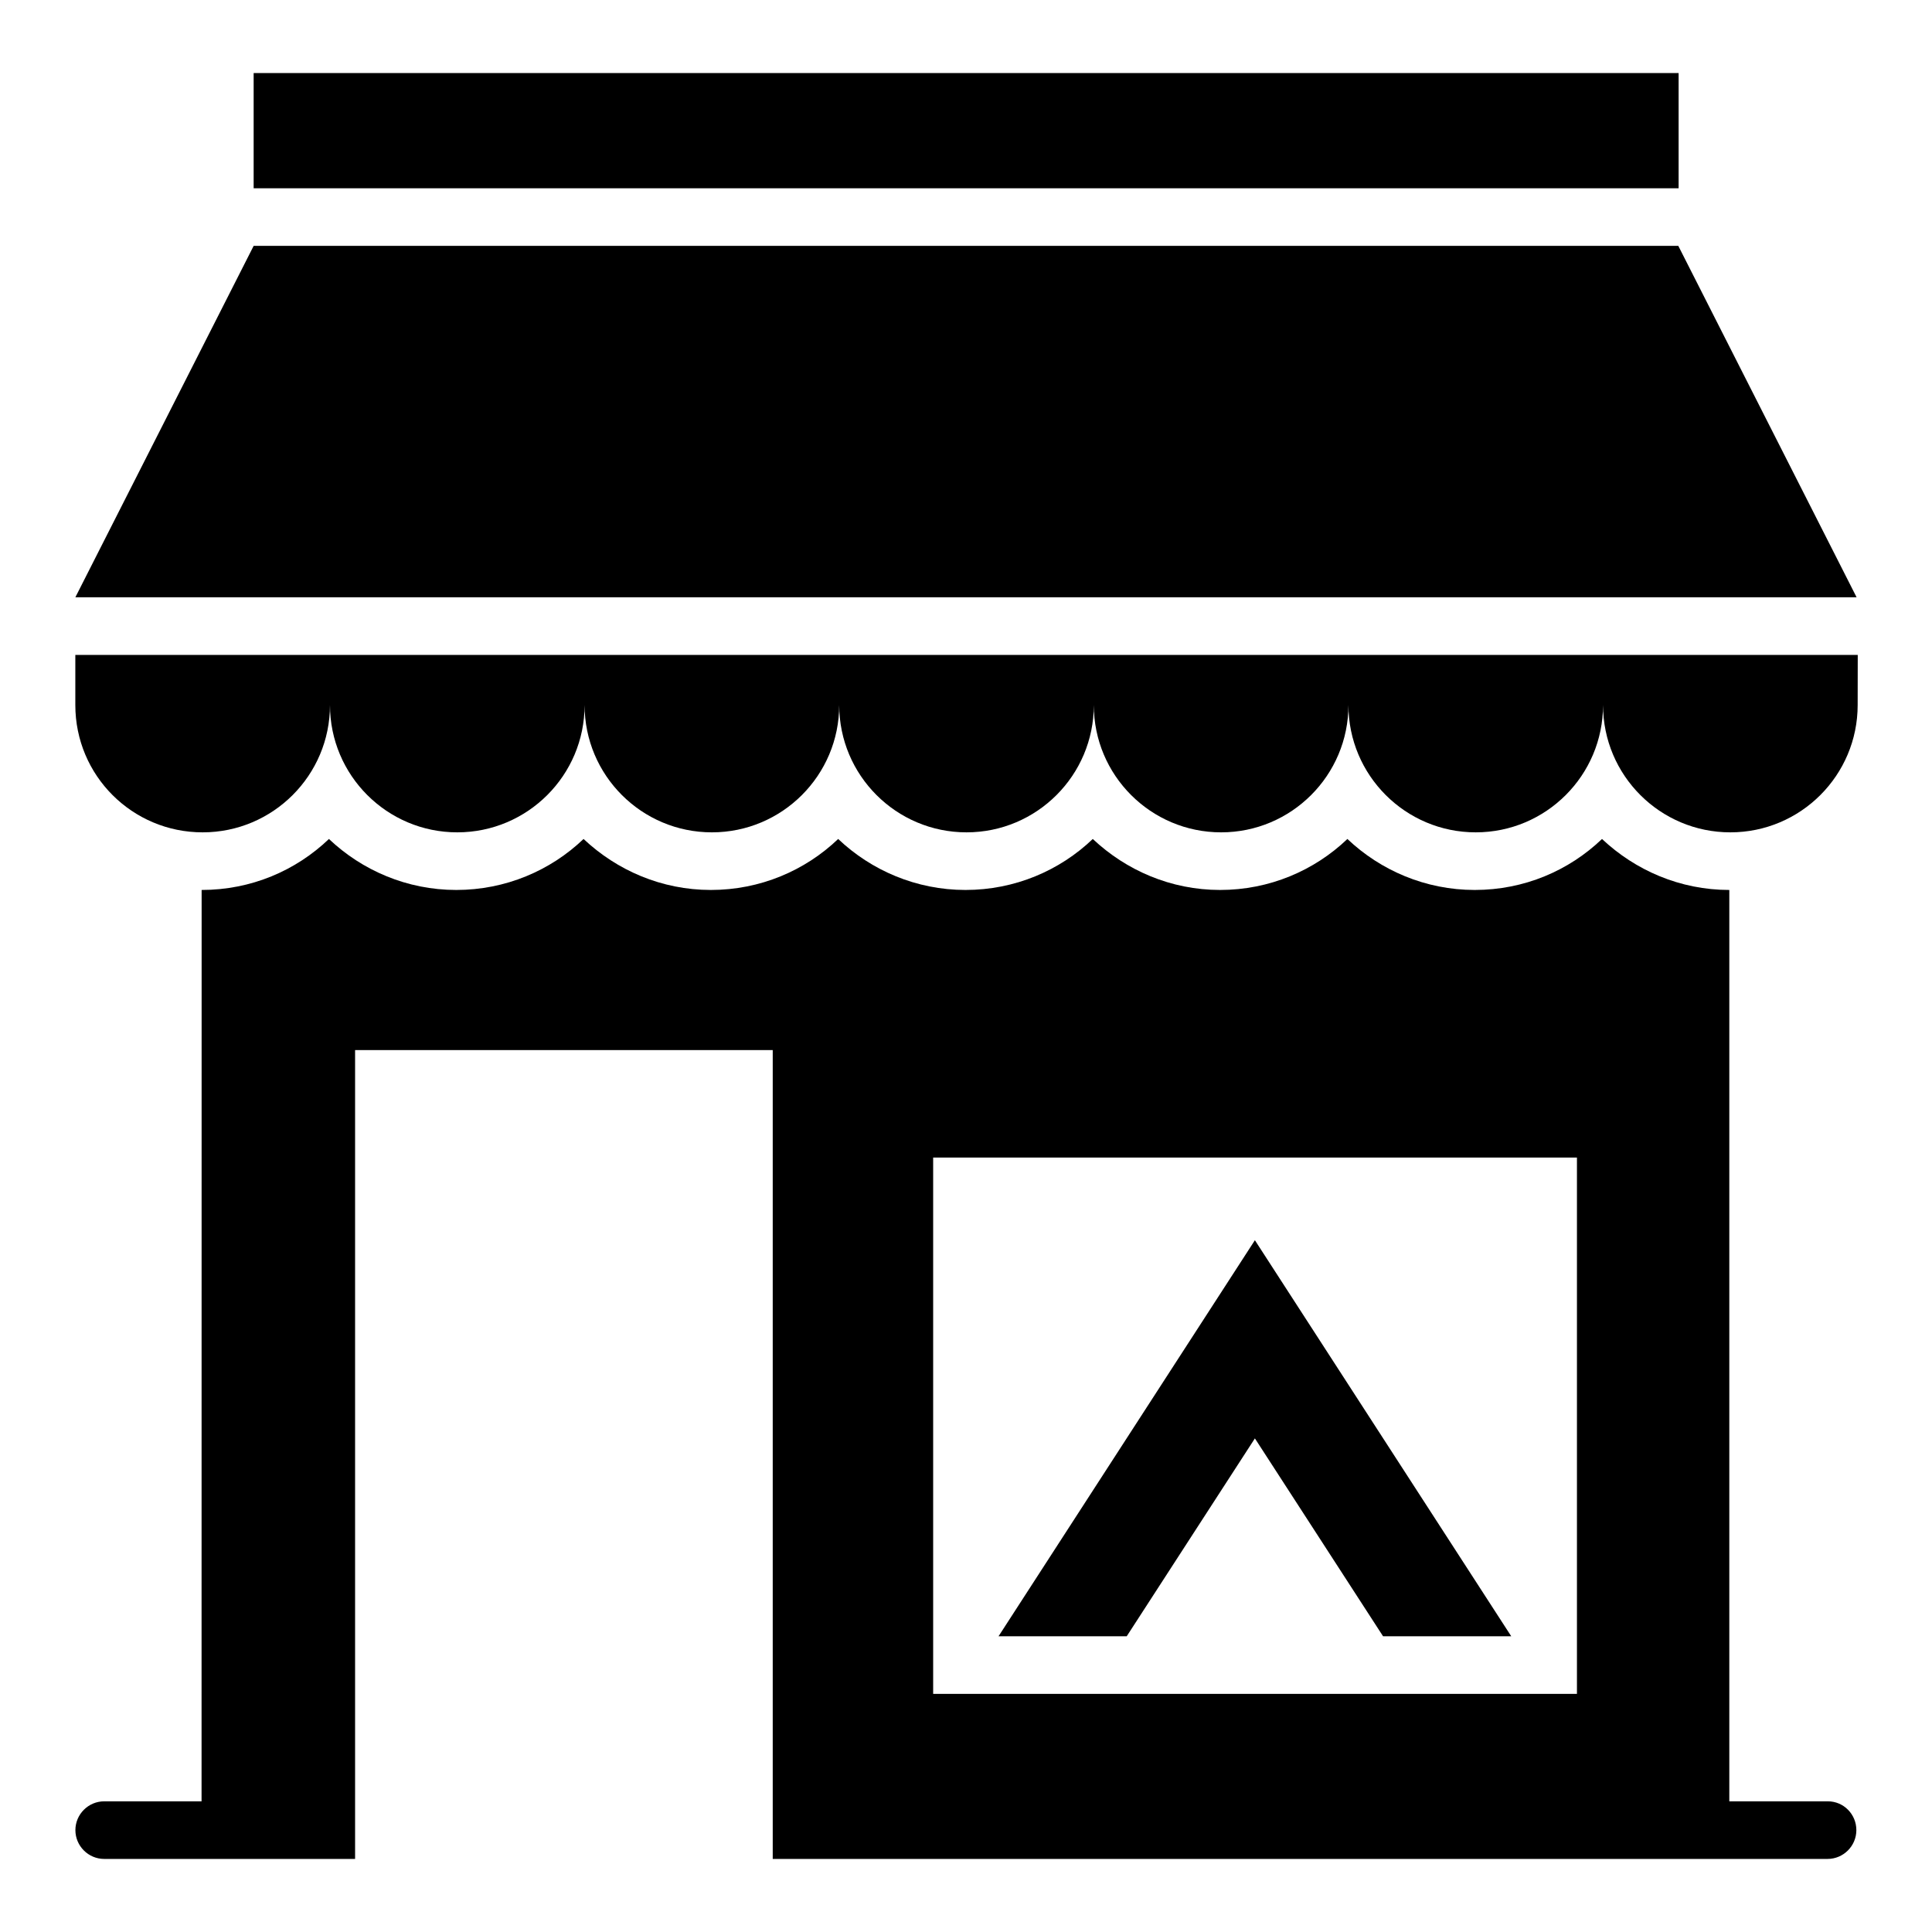 <?xml version="1.0" encoding="UTF-8"?>
<!-- The Best Svg Icon site in the world: iconSvg.co, Visit us! https://iconsvg.co -->
<svg fill="#000000" width="800px" height="800px" version="1.1" viewBox="144 144 512 512" xmlns="http://www.w3.org/2000/svg">
 <g>
  <path d="m588.77 209.16h-377.55l-47.25 93.129h472.05z"/>
  <path d="m211.22 163.36h377.63v30.535h-377.63z"/>
  <path d="m197.71 364.58c18.625 0 33.738-15.113 33.738-33.738 0 18.625 15.113 33.738 33.738 33.738s33.738-15.113 33.738-33.738c0 18.625 15.113 33.738 33.738 33.738s33.738-15.113 33.738-33.738c0 18.625 15.113 33.738 33.738 33.738s33.738-15.113 33.738-33.738c0 18.625 15.113 33.738 33.738 33.738s33.738-15.113 33.738-33.738c0 18.625 15.113 33.738 33.738 33.738s33.738-15.113 33.738-33.738c0 18.625 15.113 33.738 33.738 33.738s33.738-15.113 33.738-33.738l0.023-13.281h-472.36v13.281c0 18.703 15.113 33.738 33.738 33.738z"/>
  <path d="m628.39 621.37h-26.105v-241.52c-13.055 0-24.887-5.191-33.738-13.512-8.777 8.398-20.609 13.512-33.738 13.512-13.055 0-24.961-5.191-33.738-13.512-8.777 8.398-20.688 13.512-33.738 13.512-13.055 0-24.887-5.191-33.738-13.512-8.777 8.398-20.688 13.512-33.738 13.512-13.055 0-24.961-5.191-33.738-13.512-8.777 8.398-20.688 13.512-33.738 13.512-13.055 0-24.887-5.191-33.738-13.512-8.777 8.398-20.688 13.512-33.738 13.512-13.055 0-24.961-5.191-33.738-13.512-8.777 8.398-20.609 13.512-33.738 13.512l-0.02 241.52h-25.801c-4.199 0-7.633 3.434-7.633 7.633 0 4.199 3.434 7.633 7.633 7.633h66.488v-214.35h110.68v214.35h279.54c4.199 0 7.633-3.434 7.633-7.633 0-4.199-3.359-7.633-7.559-7.633zm-66.484-28.473h-170.61v-142.14h170.61z"/>
  <path d="m476.56 525.19 33.969 52.441h33.969l-67.938-104.96-67.938 104.96h33.969z"/>
 </g>
</svg>
